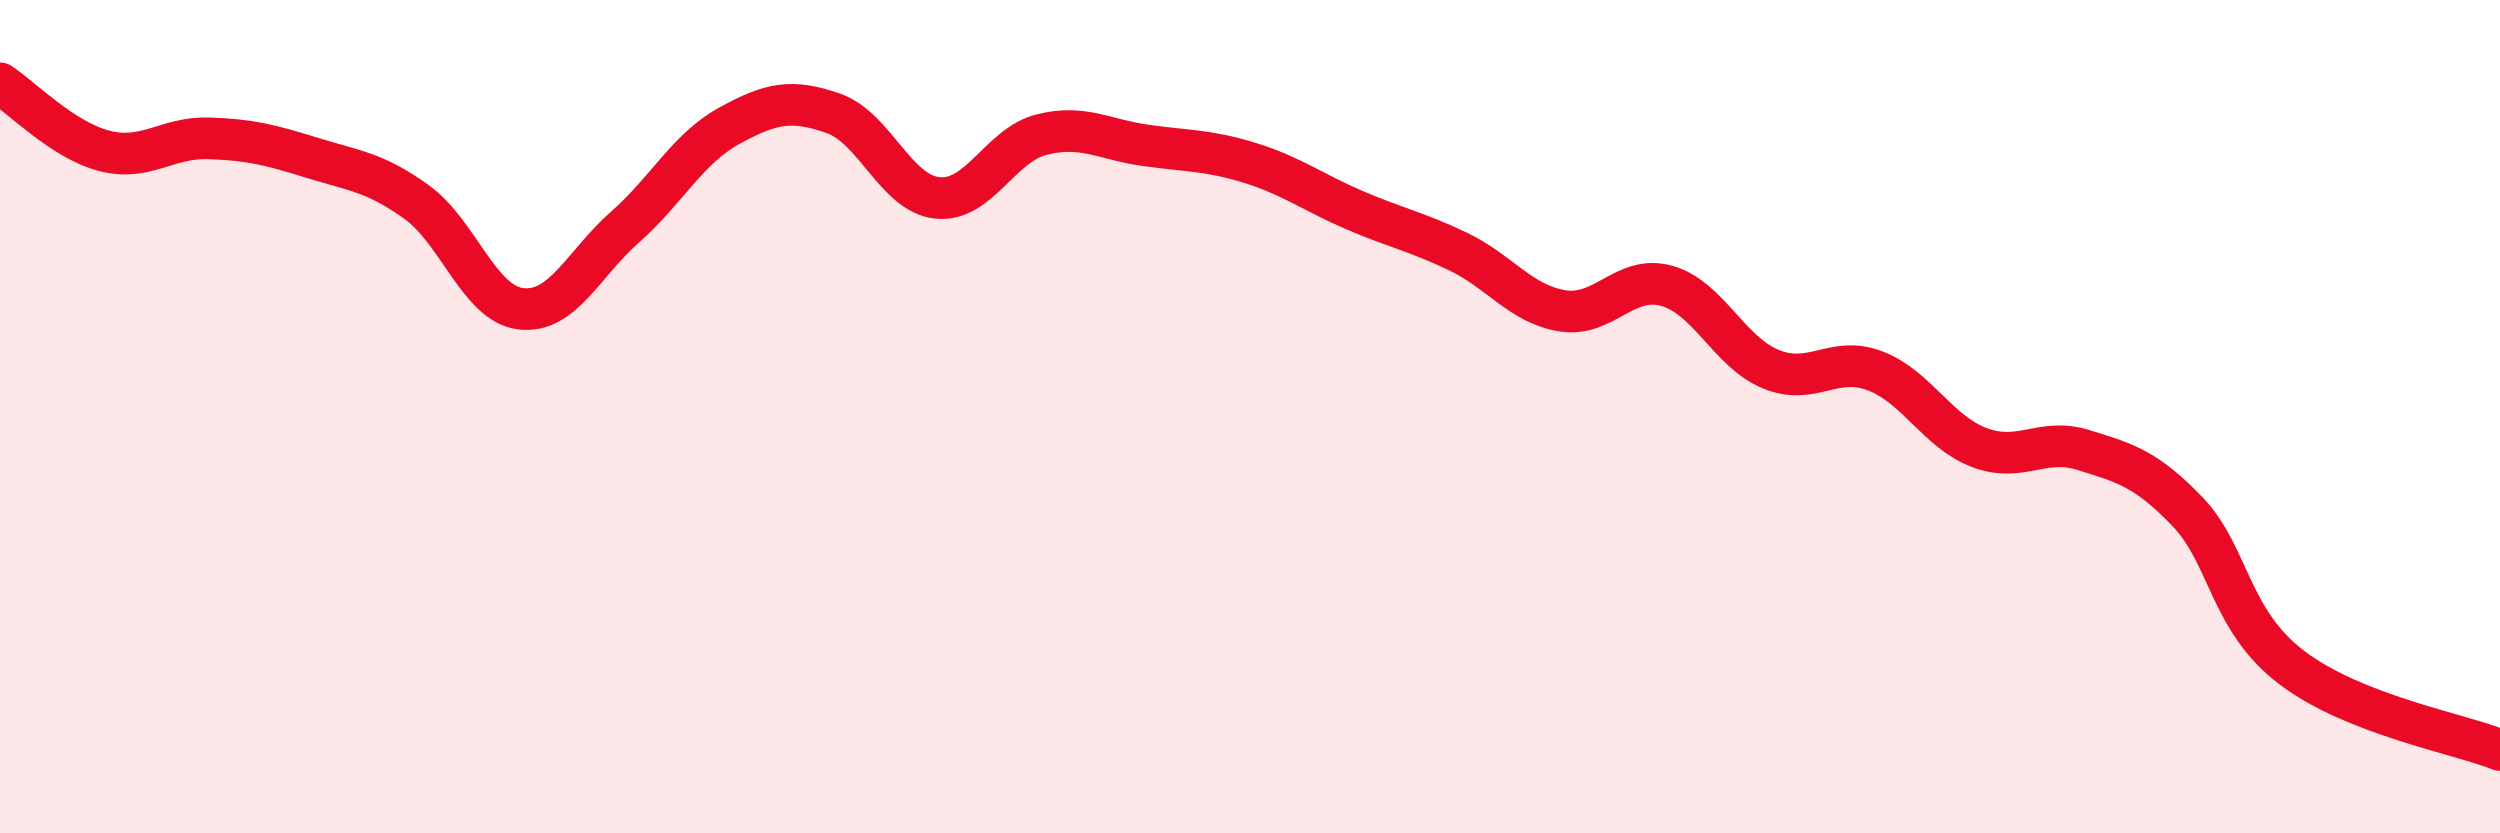 
    <svg width="60" height="20" viewBox="0 0 60 20" xmlns="http://www.w3.org/2000/svg">
      <path
        d="M 0,2 C 0.5,2.32 1.5,3.36 2.5,3.62 C 3.5,3.88 4,3.29 5,3.32 C 6,3.35 6.5,3.48 7.5,3.79 C 8.5,4.1 9,4.13 10,4.85 C 11,5.57 11.5,7.29 12.5,7.41 C 13.5,7.53 14,6.33 15,5.45 C 16,4.57 16.5,3.57 17.5,3.02 C 18.5,2.47 19,2.37 20,2.72 C 21,3.07 21.5,4.65 22.5,4.75 C 23.5,4.85 24,3.48 25,3.23 C 26,2.98 26.5,3.35 27.5,3.49 C 28.5,3.63 29,3.6 30,3.91 C 31,4.22 31.5,4.61 32.5,5.04 C 33.5,5.47 34,5.56 35,6.04 C 36,6.52 36.5,7.3 37.5,7.46 C 38.5,7.62 39,6.58 40,6.86 C 41,7.14 41.5,8.45 42.5,8.86 C 43.5,9.27 44,8.52 45,8.9 C 46,9.28 46.5,10.36 47.5,10.74 C 48.5,11.12 49,10.49 50,10.8 C 51,11.11 51.5,11.24 52.5,12.28 C 53.5,13.32 53.5,14.88 55,16.02 C 56.5,17.16 59,17.6 60,18L60 20L0 20Z"
        fill="#EB0A25"
        opacity="0.1"
        stroke-linecap="round"
        stroke-linejoin="round"
      />
      <path
        d="M 0,2 C 0.5,2.32 1.5,3.36 2.5,3.62 C 3.5,3.88 4,3.29 5,3.32 C 6,3.35 6.5,3.48 7.5,3.79 C 8.5,4.1 9,4.13 10,4.85 C 11,5.57 11.5,7.29 12.5,7.41 C 13.5,7.53 14,6.33 15,5.45 C 16,4.57 16.5,3.57 17.5,3.02 C 18.5,2.47 19,2.37 20,2.72 C 21,3.07 21.5,4.65 22.5,4.75 C 23.5,4.85 24,3.48 25,3.23 C 26,2.98 26.5,3.35 27.5,3.49 C 28.5,3.63 29,3.6 30,3.91 C 31,4.22 31.5,4.61 32.5,5.04 C 33.5,5.47 34,5.56 35,6.04 C 36,6.52 36.5,7.3 37.5,7.46 C 38.5,7.62 39,6.58 40,6.86 C 41,7.14 41.5,8.45 42.5,8.86 C 43.5,9.27 44,8.52 45,8.9 C 46,9.28 46.5,10.36 47.5,10.74 C 48.5,11.12 49,10.49 50,10.8 C 51,11.11 51.5,11.24 52.5,12.28 C 53.5,13.32 53.5,14.88 55,16.02 C 56.5,17.16 59,17.6 60,18"
        stroke="#EB0A25"
        stroke-width="1"
        fill="none"
        stroke-linecap="round"
        stroke-linejoin="round"
      />
    </svg>
  
